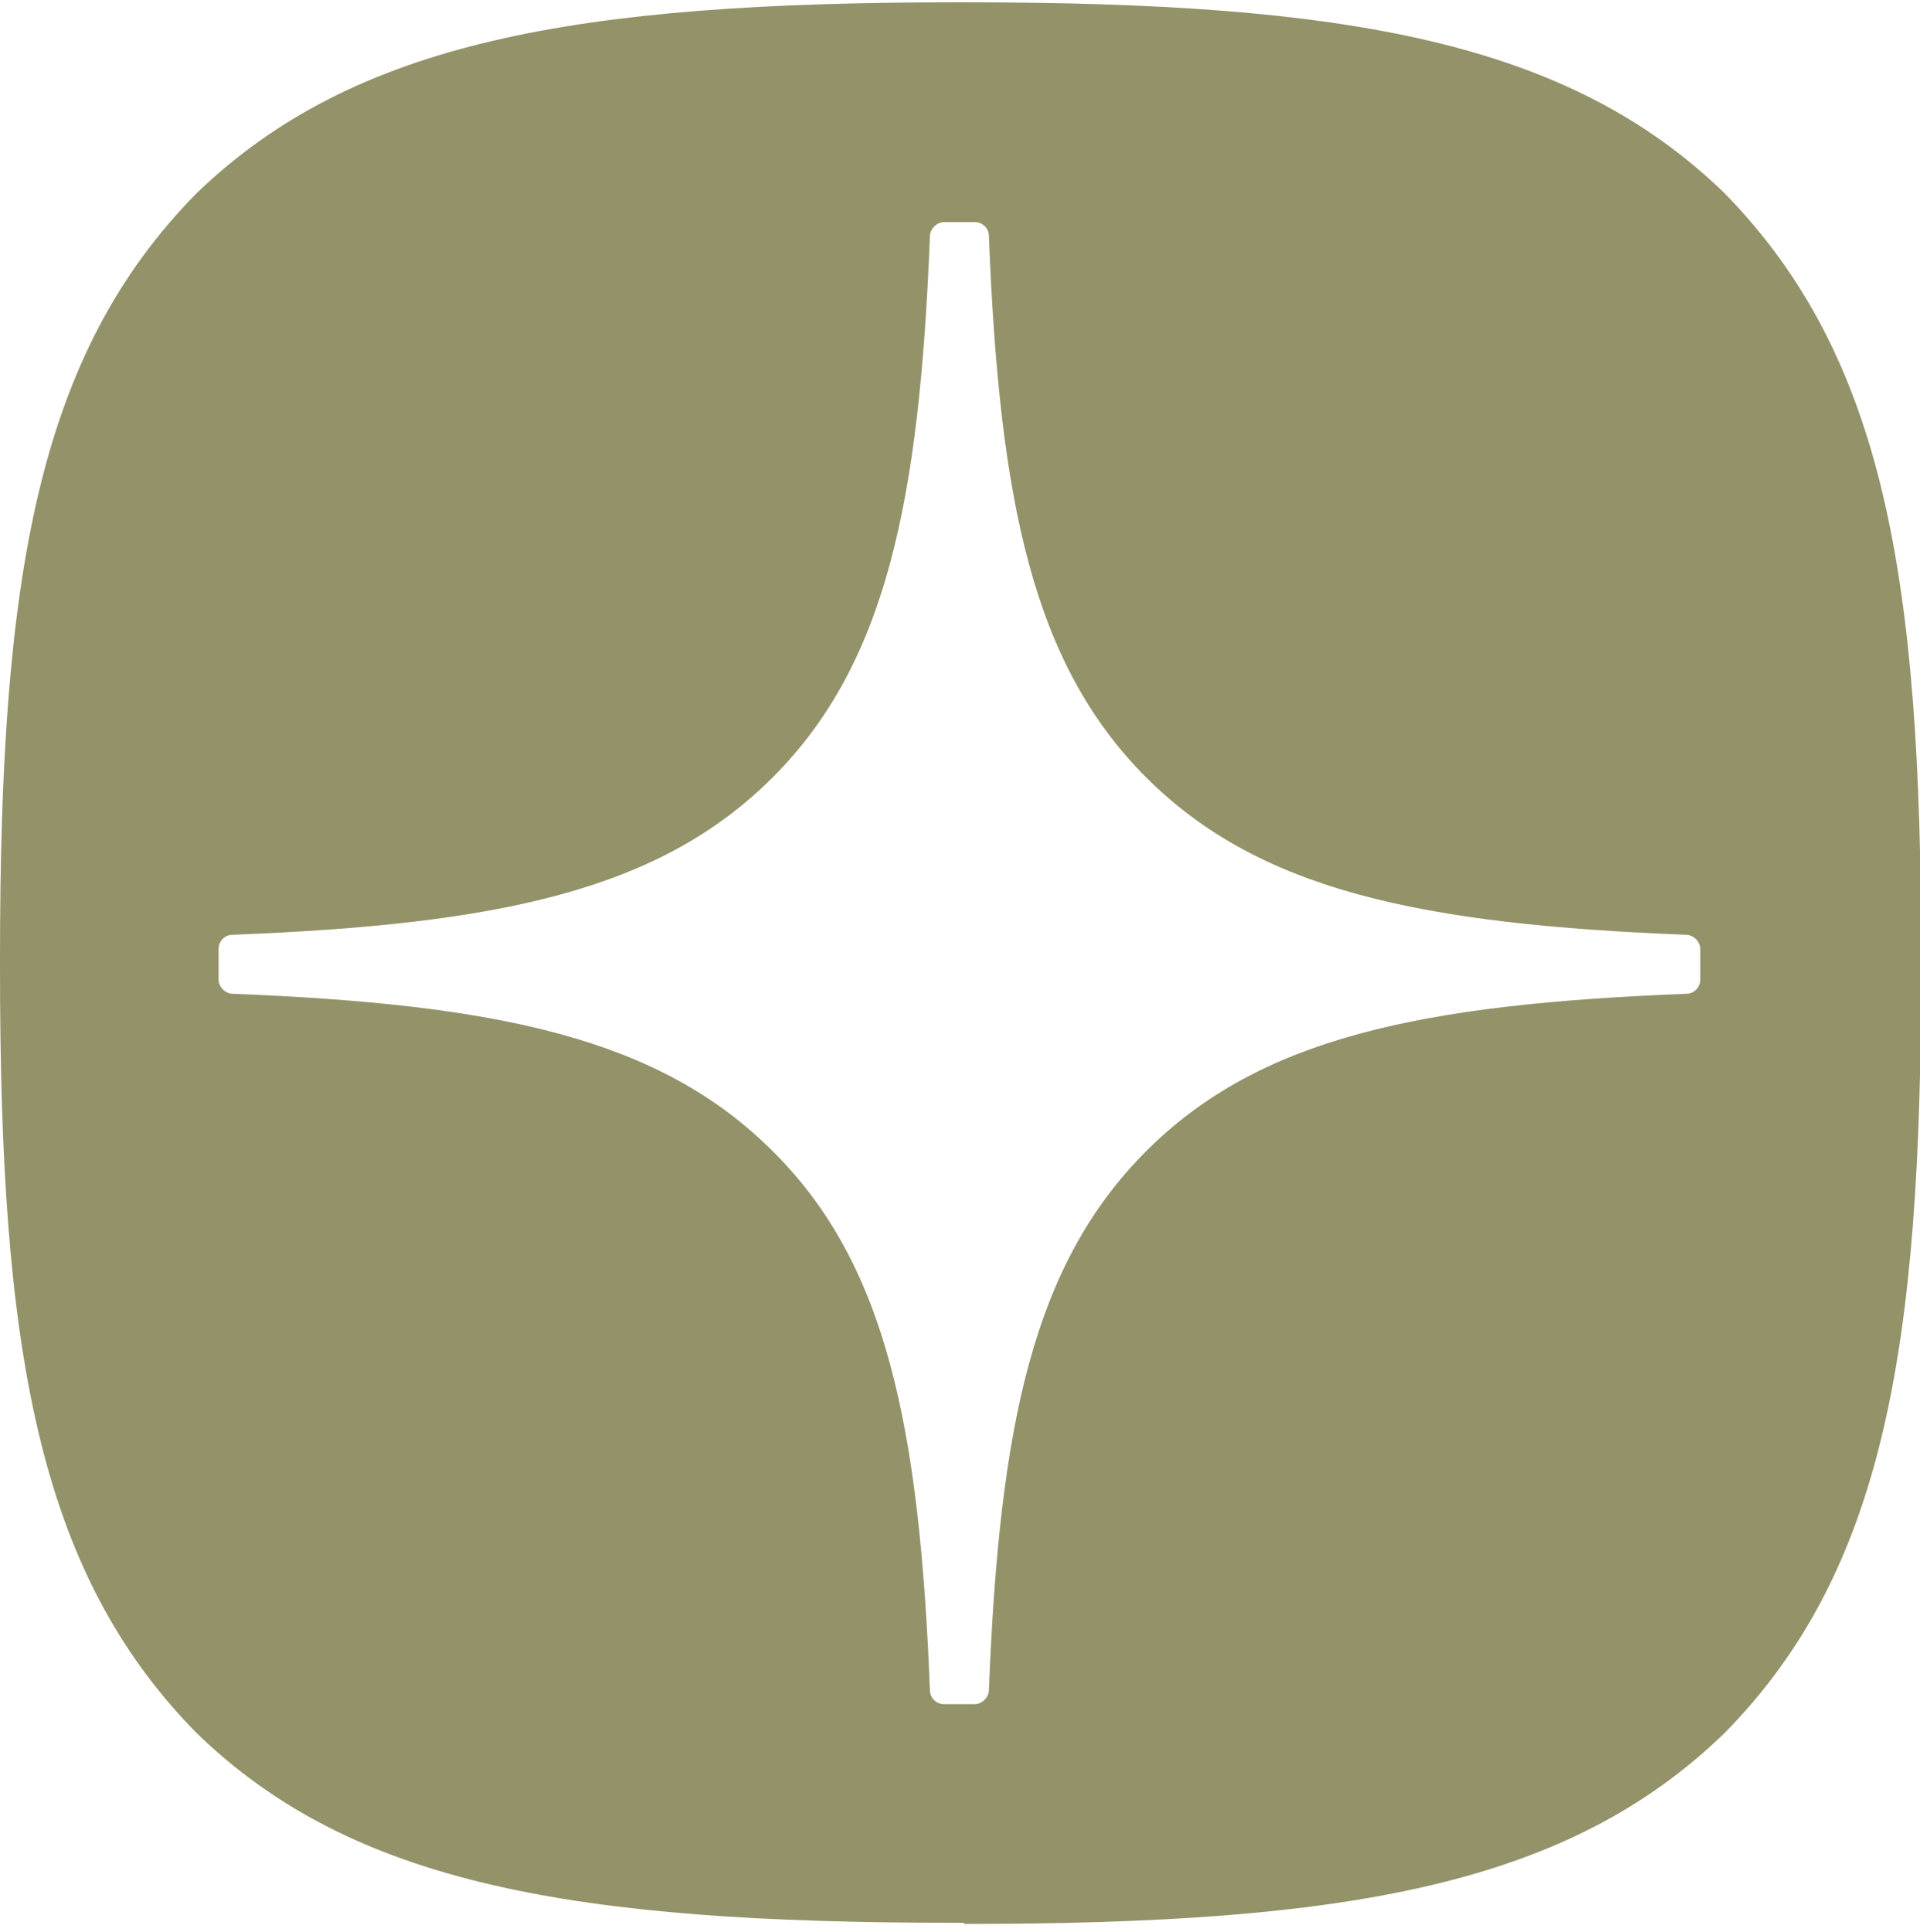 <?xml version="1.0" encoding="UTF-8"?> <svg xmlns="http://www.w3.org/2000/svg" id="_Слой_1" data-name="Слой_1" version="1.1" viewBox="0 0 166 167"><defs><style> .st0 { fill: #939269; fill-rule: evenodd; } </style></defs><path class="st0" d="M83.3,166.2h-.7c-33,0-52.2-3.3-65.7-16.5C3.2,135.7,0,116.5,0,83.7v-.9C0,49.9,3.2,30.7,17,16.7,30.6,3.6,49.7.2,82.7.2h.7c32.8,0,52.1,3.3,65.7,16.5,13.8,14.1,17,33.2,17,66.1v.9c0,32.8-3.2,52.1-17,66.1-13.6,13.2-32.7,16.5-65.7,16.5ZM145.8,80.8c.6,0,1.2.6,1.2,1.2h0v2.7c0,.6-.5,1.2-1.2,1.2-23,.9-36.9,3.8-46.7,13.6-9.8,9.8-12.7,23.7-13.6,46.6,0,.6-.6,1.2-1.2,1.2h-2.7c-.6,0-1.2-.5-1.2-1.2-.9-22.9-3.8-36.9-13.6-46.6-9.8-9.8-23.8-12.7-46.7-13.6-.6,0-1.2-.6-1.2-1.2v-2.7c0-.6.5-1.2,1.2-1.2,23-.9,36.9-3.8,46.7-13.6,9.8-9.8,12.7-23.8,13.6-46.8,0-.6.6-1.2,1.2-1.2h2.7c.6,0,1.2.5,1.2,1.2.9,23,3.8,37,13.6,46.8,9.8,9.8,23.8,12.7,46.7,13.6Z"></path></svg> 